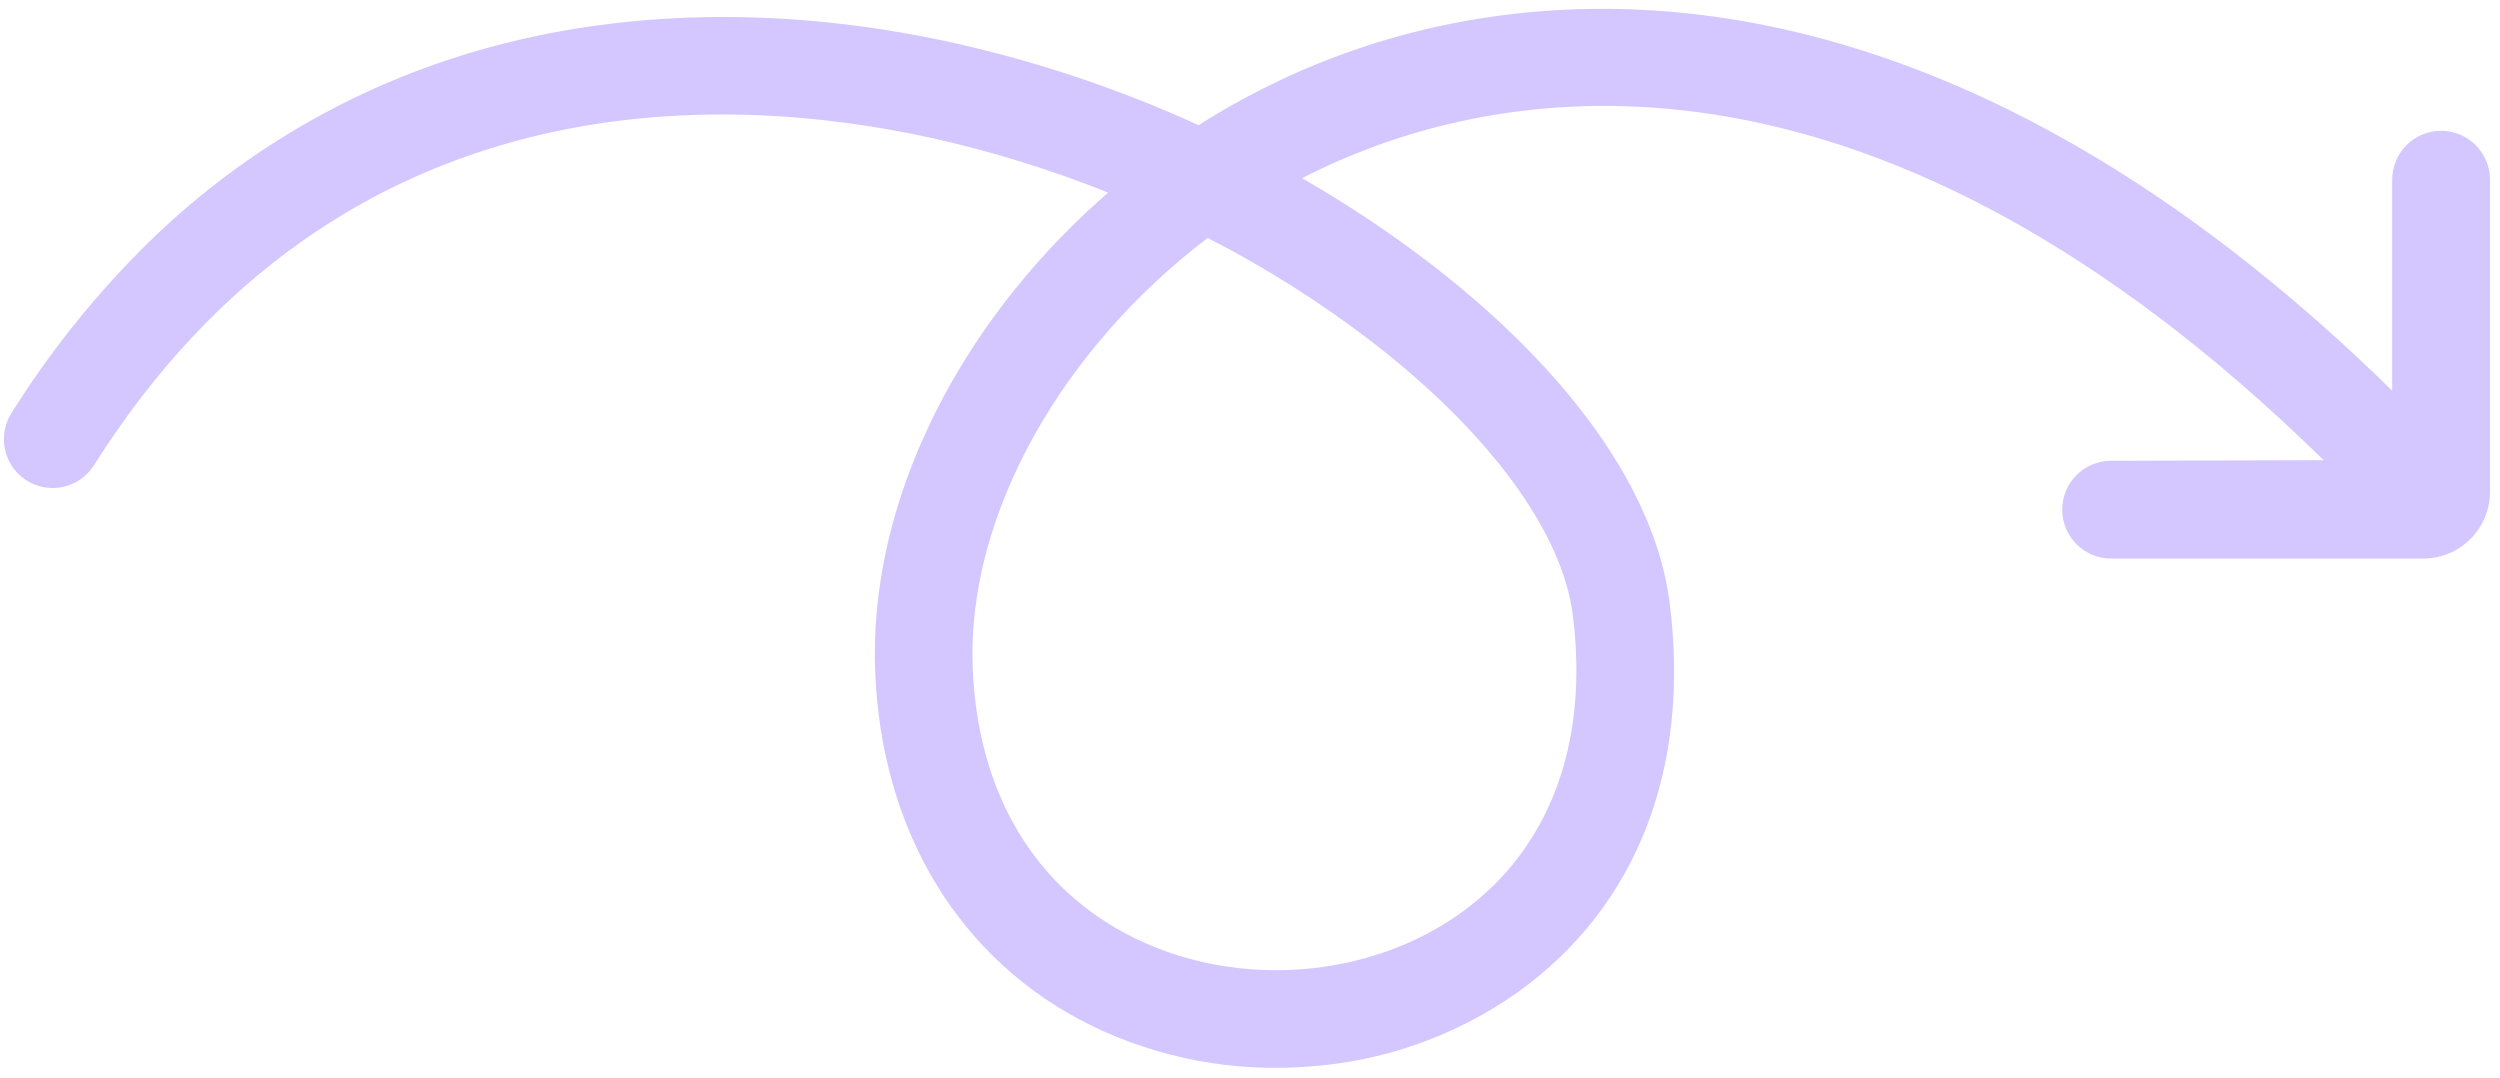 <svg xmlns="http://www.w3.org/2000/svg" width="232" height="100" viewBox="0 0 232 100" fill="none"><path opacity="0.3" d="M231.069 16.677L231.069 45.639C231.069 47.282 230.417 48.858 229.255 50.019C228.093 51.181 226.518 51.834 224.875 51.834L195.912 51.834C194.709 51.834 193.555 51.356 192.704 50.505C191.853 49.654 191.375 48.5 191.375 47.297C191.375 46.093 191.853 44.939 192.704 44.088C193.555 43.237 194.709 42.759 195.912 42.759L215.633 42.704C174.136 2.029 140.659 7.762 124.307 14.886C123.129 15.399 121.97 15.951 120.83 16.541C125.074 18.97 129.145 21.688 133.014 24.678C145.834 34.619 153.618 45.686 154.928 55.844C156.92 71.285 151.91 84.16 140.826 92.093C135.131 96.111 128.444 98.491 121.491 98.974C114.539 99.535 107.563 98.225 101.287 95.18C89.07 89.176 81.752 77.143 81.211 62.165C80.691 47.804 87.653 32.808 99.183 21.278C100.356 20.105 101.575 18.97 102.84 17.873C97.522 15.741 92.039 14.045 86.446 12.804C67.24 8.567 31.601 6.885 8.69 43.222C8.042 44.222 7.026 44.926 5.863 45.182C4.699 45.438 3.481 45.225 2.474 44.59C1.466 43.954 0.749 42.947 0.479 41.786C0.209 40.626 0.407 39.406 1.03 38.39C4.445 32.922 8.459 27.853 12.999 23.276C20.989 15.216 30.763 9.15 41.532 5.57C55.637 0.864 71.842 0.307 88.395 3.958C96.253 5.707 103.907 8.274 111.23 11.617C114.248 9.695 117.411 8.012 120.691 6.581C135.159 0.28 151.425 -0.878 167.731 3.235C186.122 7.873 204.371 18.981 221.996 36.255L221.996 16.676C221.996 16.08 222.113 15.49 222.341 14.94C222.569 14.389 222.904 13.889 223.325 13.468C223.746 13.046 224.247 12.712 224.797 12.484C225.348 12.256 225.938 12.139 226.534 12.139C227.129 12.139 227.719 12.256 228.27 12.484C228.82 12.712 229.321 13.046 229.742 13.468C230.163 13.889 230.497 14.389 230.725 14.94C230.954 15.49 231.071 16.08 231.071 16.676L231.069 16.677ZM127.464 31.835C122.643 28.12 117.491 24.855 112.074 22.083C98.597 32.313 89.751 47.736 90.26 61.839C90.684 73.546 96.017 82.5 105.281 87.053C114.866 91.763 127.031 90.828 135.554 84.729C136.685 83.921 137.747 83.022 138.731 82.04C144.726 76.045 147.275 67.313 145.945 57.004C144.958 49.349 138.222 40.176 127.464 31.835L127.464 31.835Z" fill="#6E41FF"></path></svg>